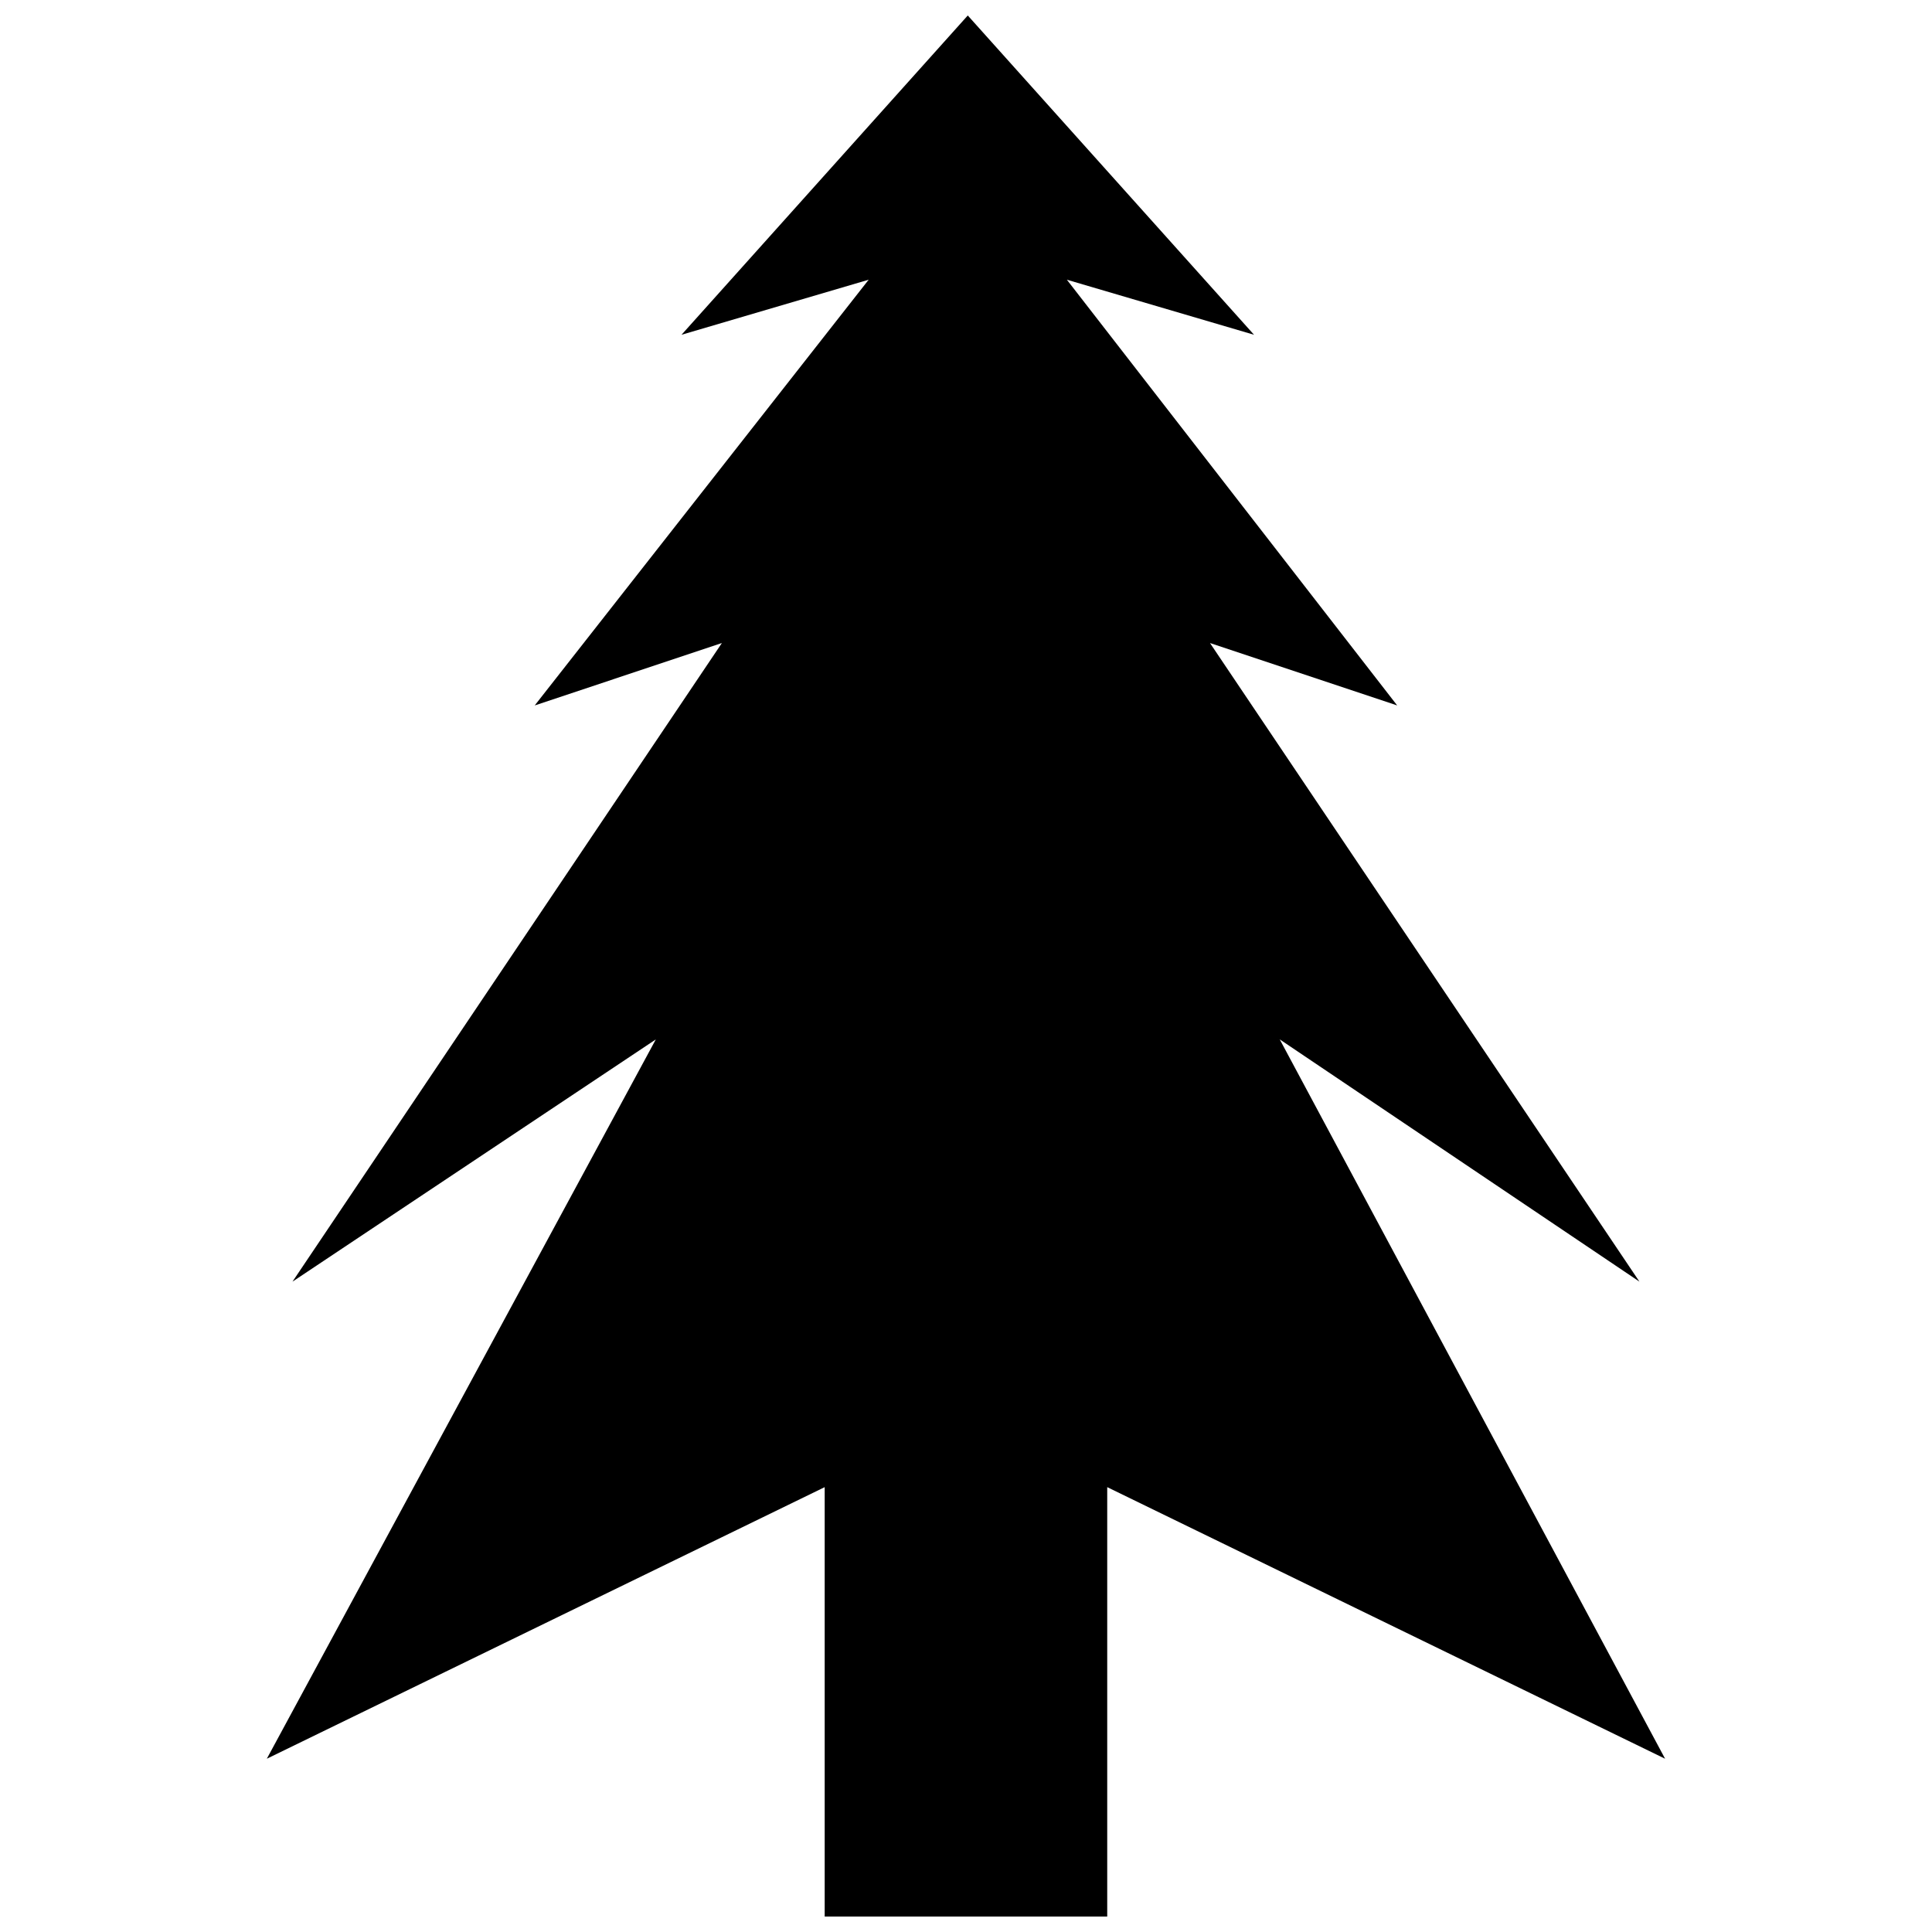 <?xml version="1.0" encoding="UTF-8"?>
<!-- The Best Svg Icon site in the world: iconSvg.co, Visit us! https://iconsvg.co -->
<svg width="800px" height="800px" version="1.1" viewBox="144 144 512 512" xmlns="http://www.w3.org/2000/svg">
 <defs>
  <clipPath id="a">
   <path d="m214 148.09h372v503.81h-372z"/>
  </clipPath>
 </defs>
 <g clip-path="url(#a)">
  <path d="m362.55 651.9v-113.79l-147.84 71.973 103.09-190.63-96.285 64.191 113.79-169.23-49.602 16.535 88.504-112.82-49.602 14.59 75.863-84.617 75.863 84.617-49.602-14.59 87.535 112.82-49.605-16.535 113.8 169.23-95.316-64.191 102.12 190.63-147.84-71.973v113.79z" fill-rule="evenodd"/>
 </g>
</svg>
